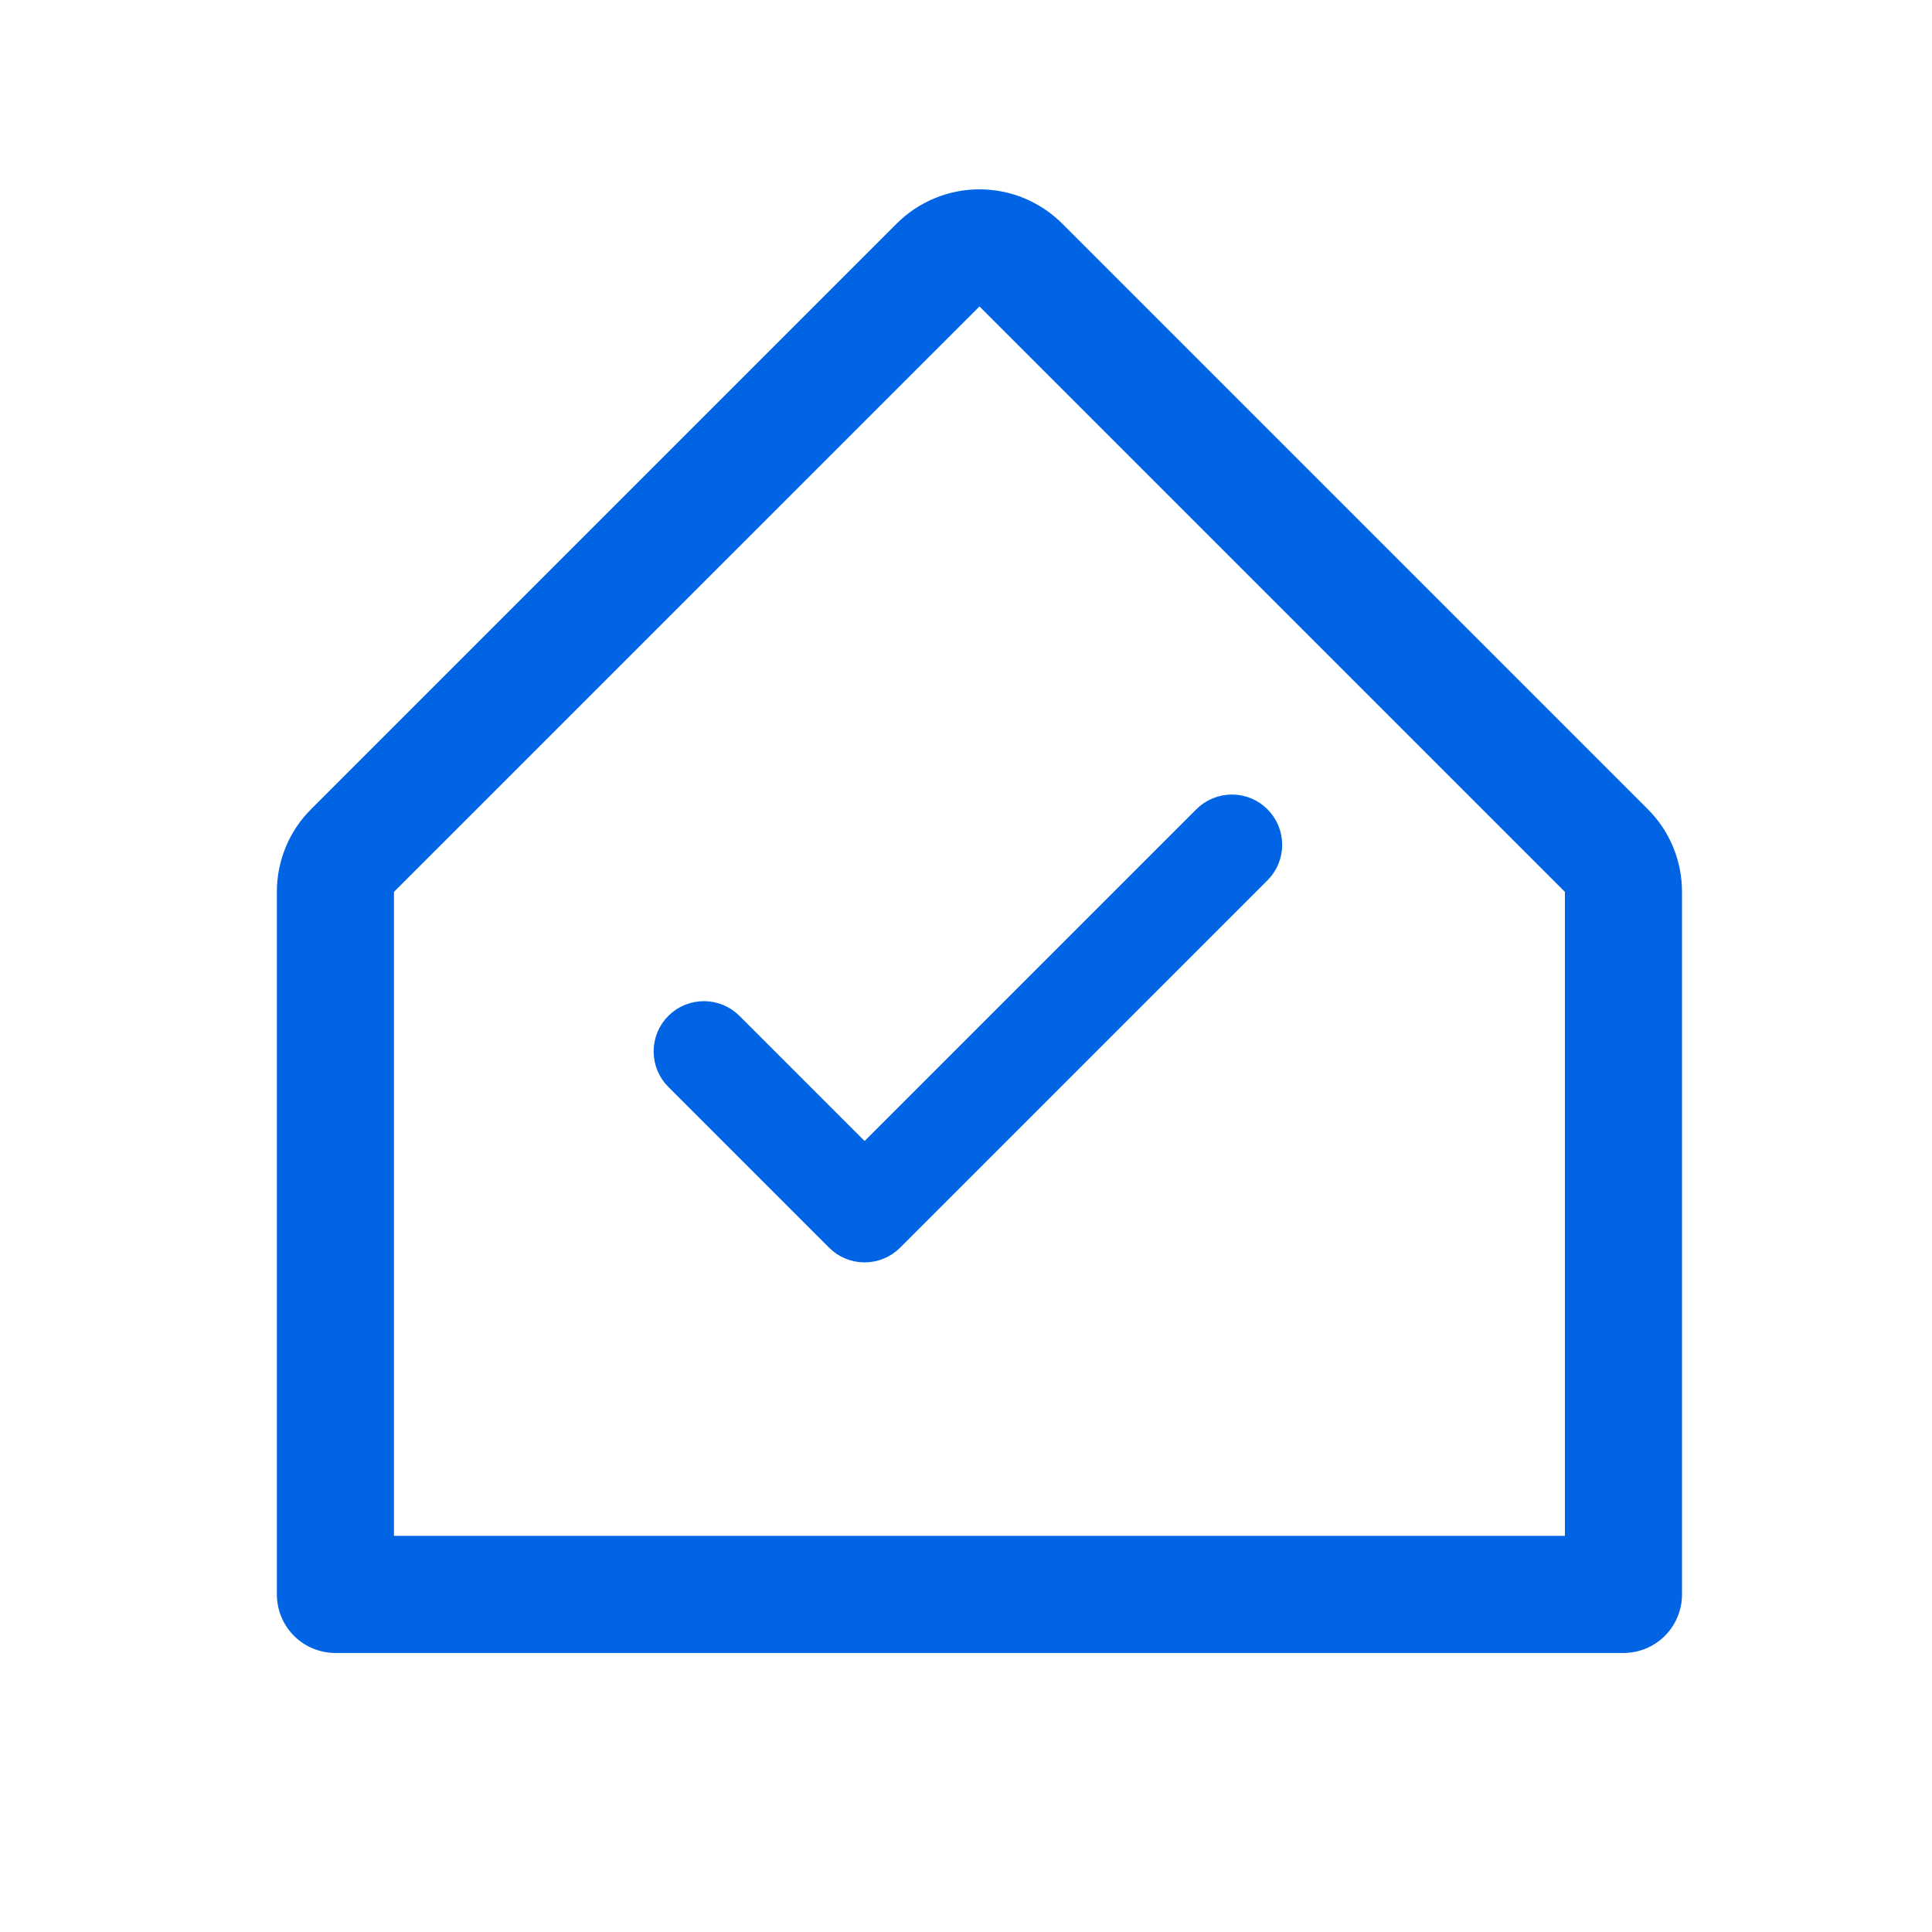 <svg width="33" height="33" viewBox="0 0 33 33" fill="none" xmlns="http://www.w3.org/2000/svg">
<path d="M28.143 13.819L18.143 3.819C17.768 3.445 17.26 3.234 16.73 3.234C16.199 3.234 15.691 3.445 15.316 3.819L5.316 13.819C5.129 14.005 4.981 14.225 4.881 14.468C4.78 14.711 4.729 14.972 4.729 15.234V27.234C4.729 27.5 4.835 27.754 5.022 27.942C5.21 28.129 5.464 28.234 5.729 28.234H27.73C27.995 28.234 28.249 28.129 28.437 27.942C28.624 27.754 28.73 27.5 28.73 27.234V15.234C28.73 14.972 28.679 14.711 28.578 14.468C28.478 14.225 28.33 14.005 28.143 13.819ZM26.73 26.234H6.729V15.234L16.73 5.234L26.73 15.234V26.234Z" fill="#0064E5"/>
<path d="M21.319 14.707L15.045 20.981C15.009 21.018 14.966 21.047 14.918 21.066C14.87 21.086 14.819 21.096 14.768 21.096C14.716 21.096 14.665 21.086 14.618 21.066C14.57 21.047 14.527 21.018 14.491 20.981L11.746 18.236C11.672 18.163 11.631 18.063 11.631 17.959C11.631 17.855 11.672 17.755 11.746 17.682C11.819 17.608 11.919 17.567 12.023 17.567C12.127 17.567 12.227 17.608 12.301 17.682L14.768 20.149L20.764 14.153C20.838 14.079 20.938 14.038 21.042 14.038C21.146 14.038 21.246 14.079 21.319 14.153C21.393 14.226 21.434 14.326 21.434 14.43C21.434 14.534 21.393 14.634 21.319 14.707Z" fill="#0064E5" stroke="#0064E5" stroke-width="0.933"/>
</svg>

